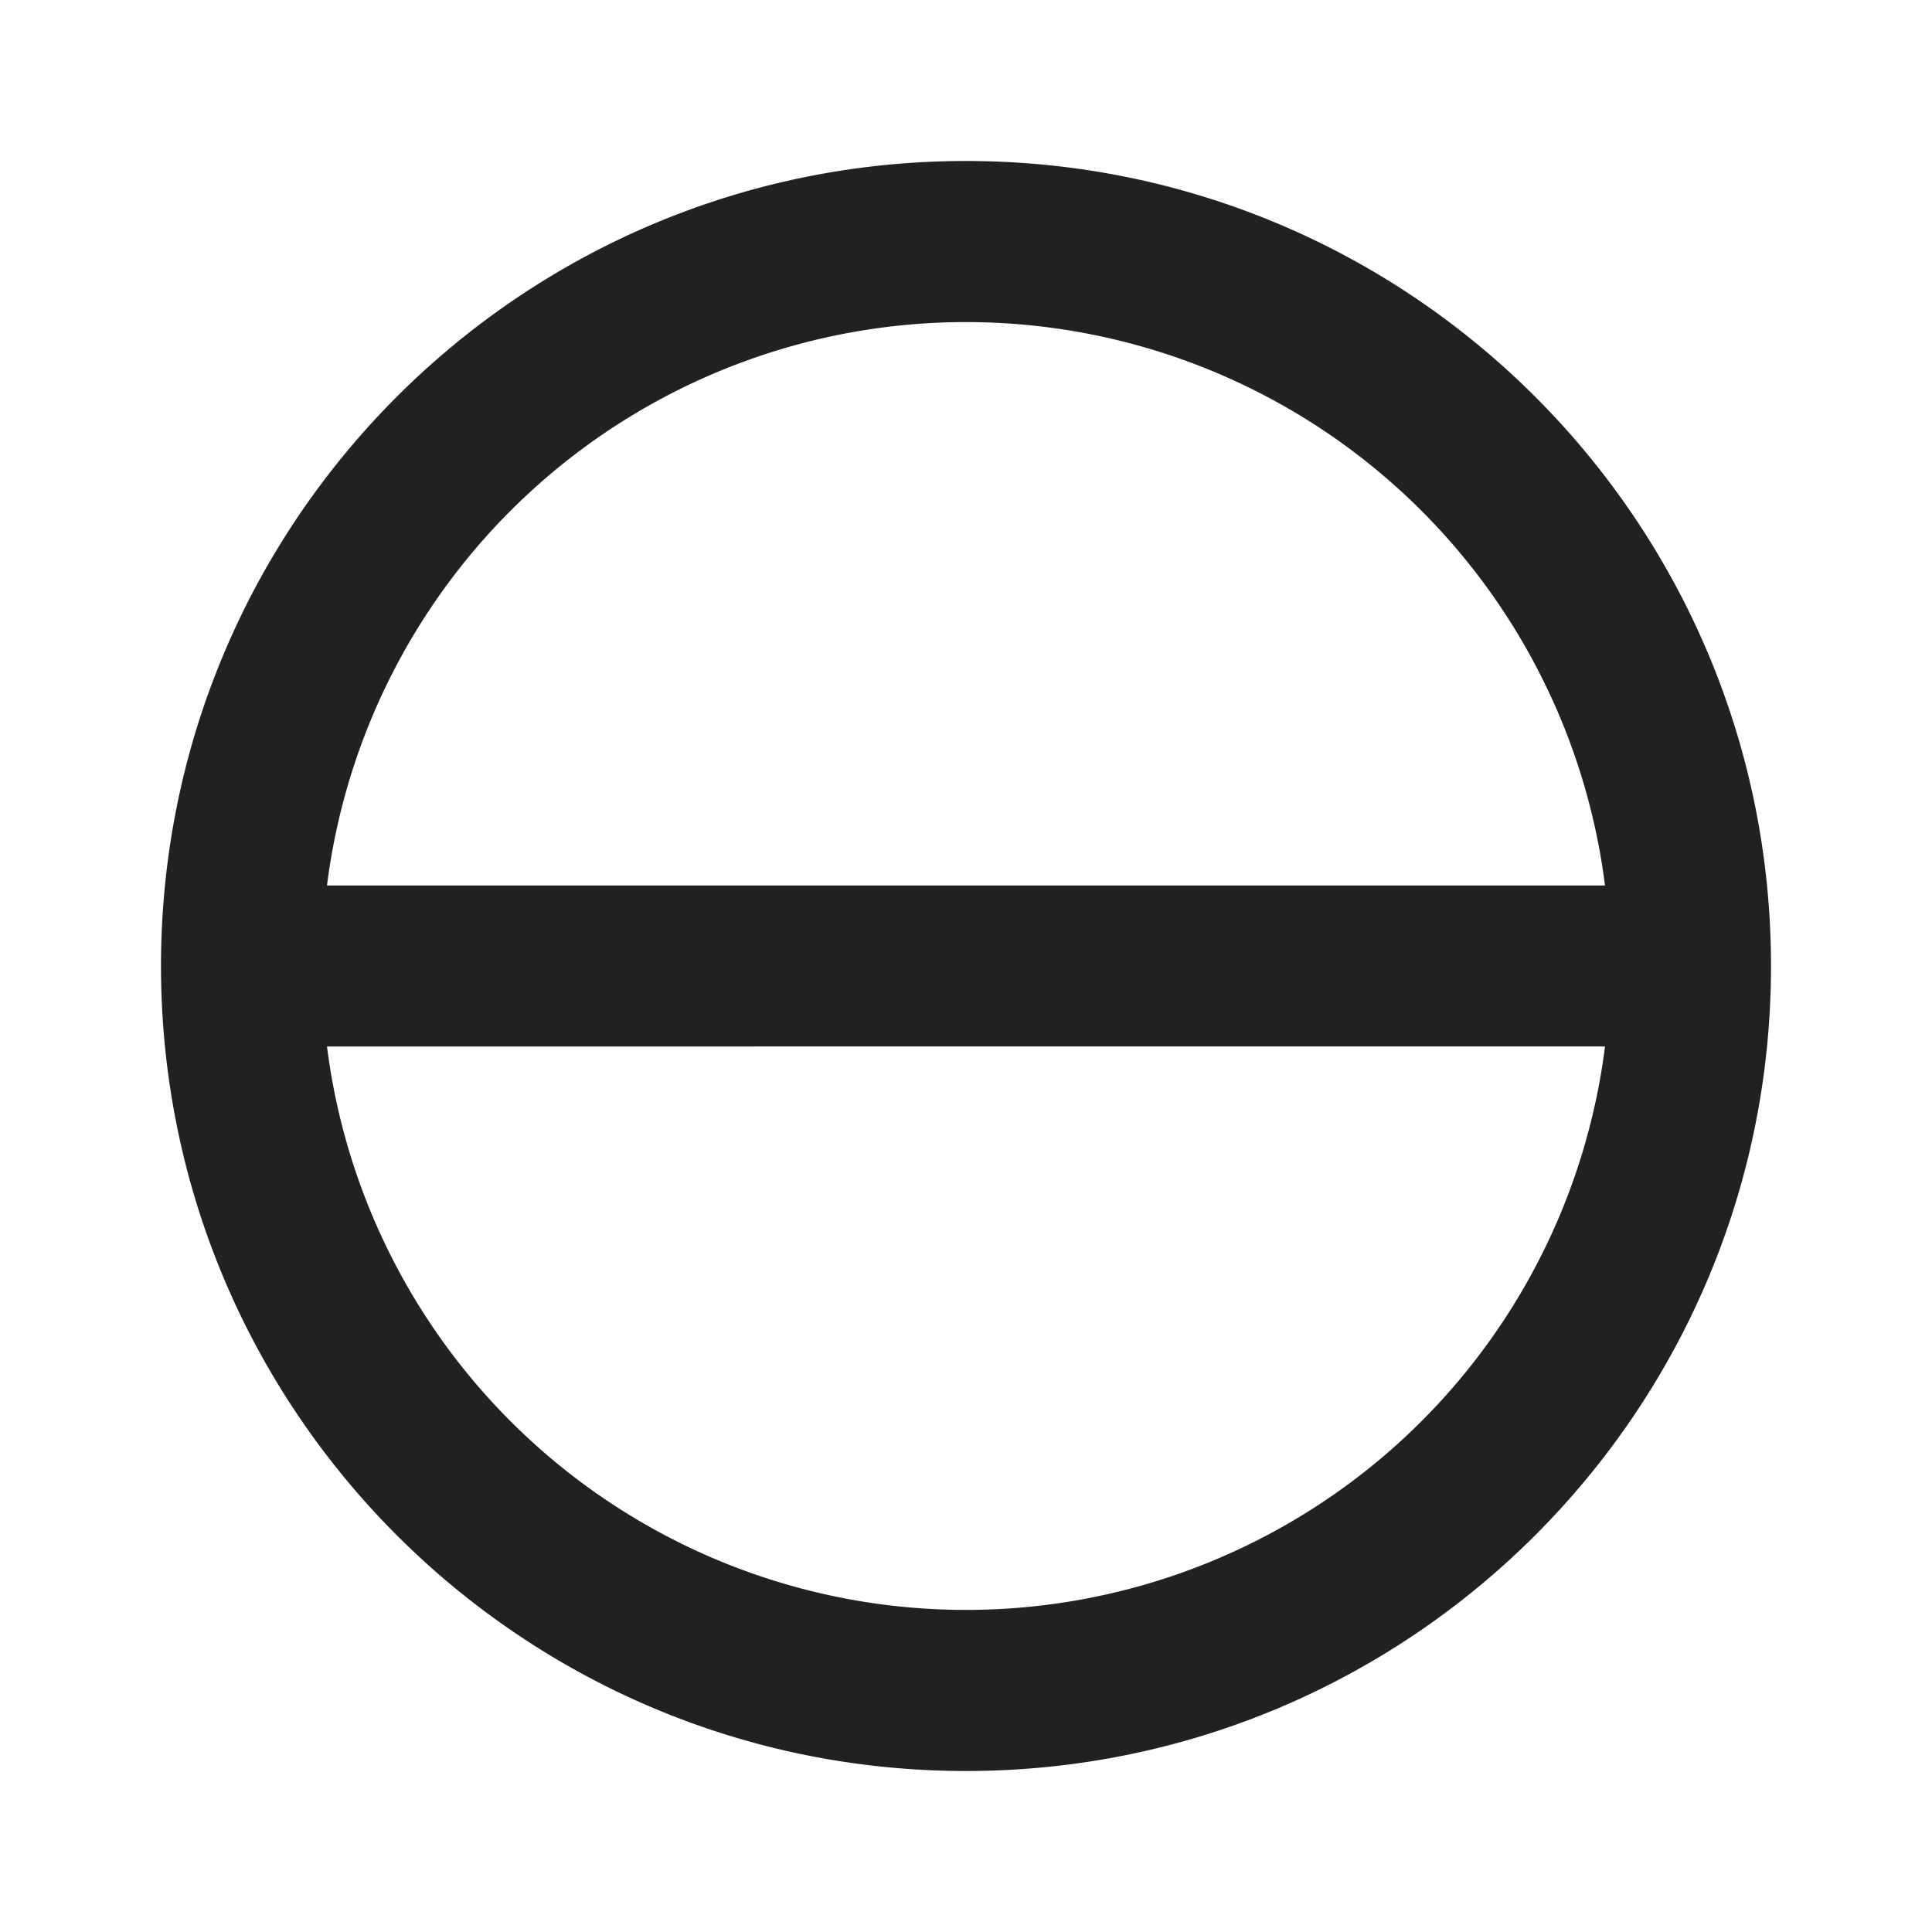 <svg width="24" height="24" fill="none" viewBox="0 0 24 24" xmlns="http://www.w3.org/2000/svg"><path d="M4.062 11h15.876a8.001 8.001 0 0 0-15.876 0Zm15.876 2H4.062a8.001 8.001 0 0 0 15.876 0ZM2 12C2 6.477 6.477 2 12 2s10 4.477 10 10-4.477 10-10 10S2 17.523 2 12Z" fill="#212121"/></svg>